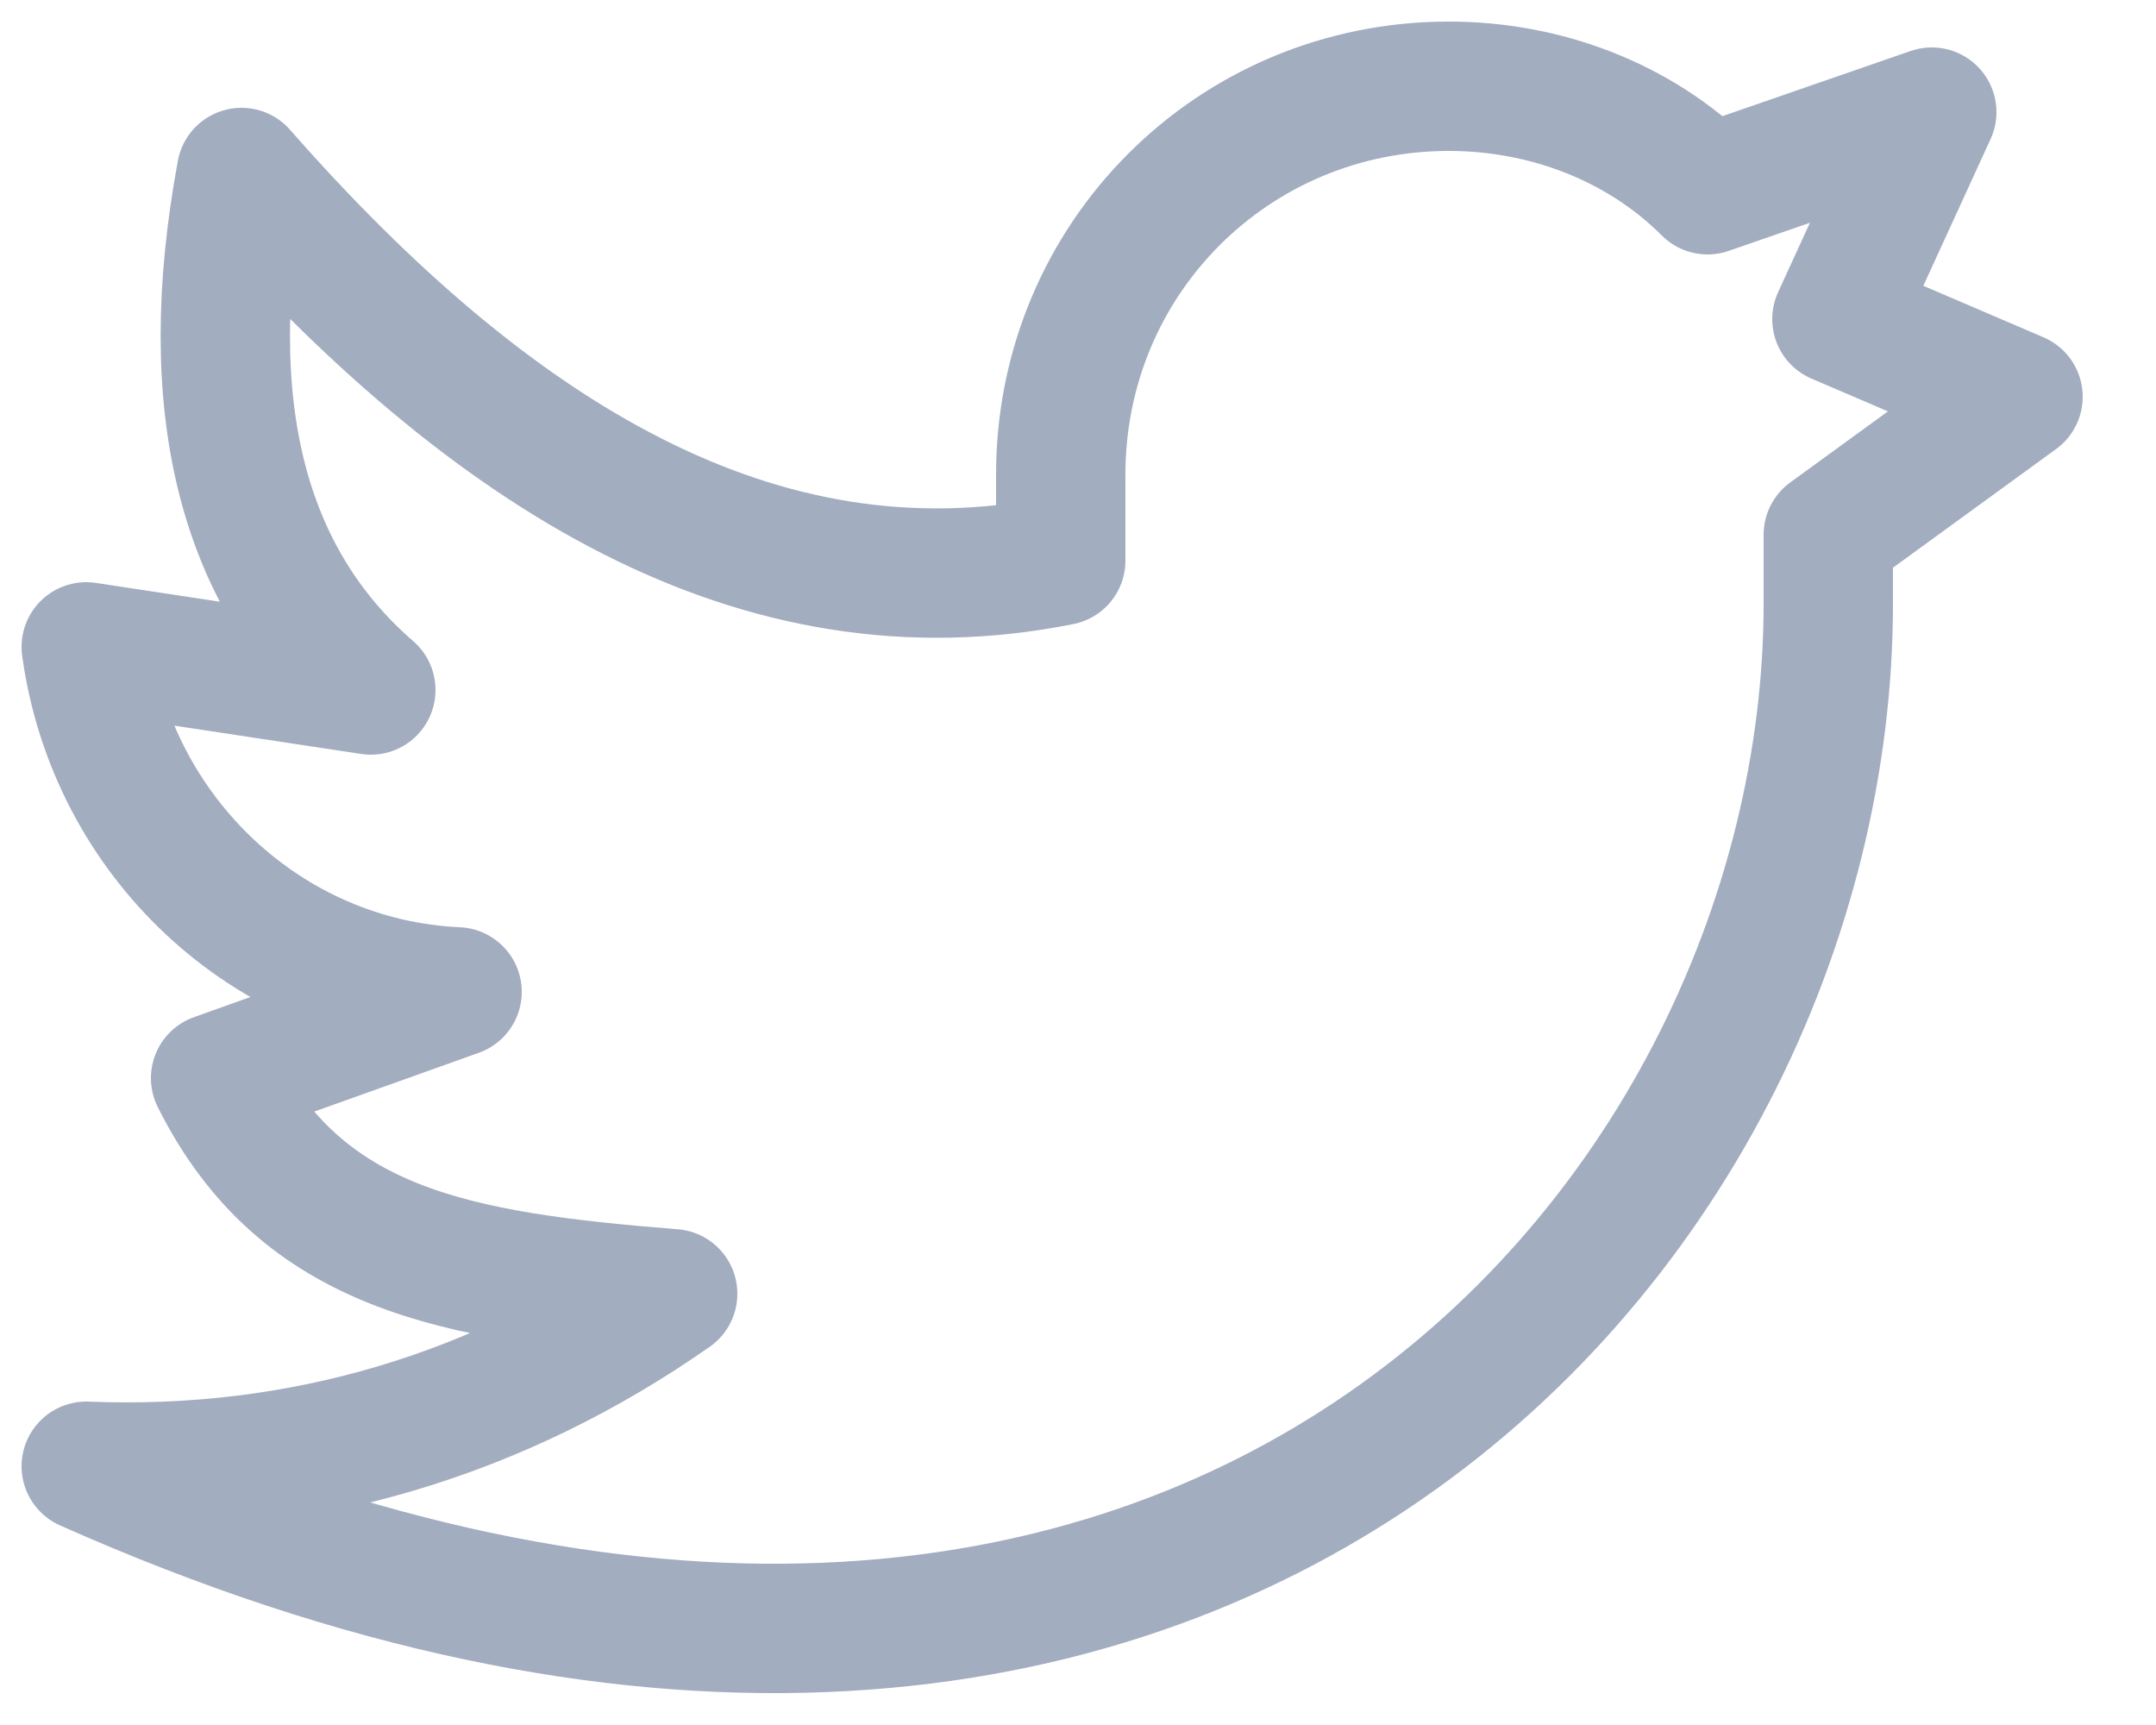 <svg width="25" height="20" viewBox="0 0 25 20" fill="none" xmlns="http://www.w3.org/2000/svg">
<path d="M23.4 4.6L21.3 3.7L22.4 1.3L19.8 2.2C19 1.4 17.9 1 16.8 1C14.3 1 12.3 3 12.3 5.5V6.5C8.8 7.2 5.7 5.3 2.8 2C2.3 4.7 2.8 6.7 4.3 8L1 7.5C1.3 9.7 3.1 11.4 5.3 11.5L2.5 12.5C3.5 14.5 5.3 14.8 7.8 15C5.8 16.4 3.5 17.1 1 17C13.8 22.7 21.2 14.3 21.2 7V6.2L23.4 4.6Z" stroke="#A3ADC0" stroke-width="1.5" stroke-linecap="round" stroke-linejoin="round"/>
</svg>
